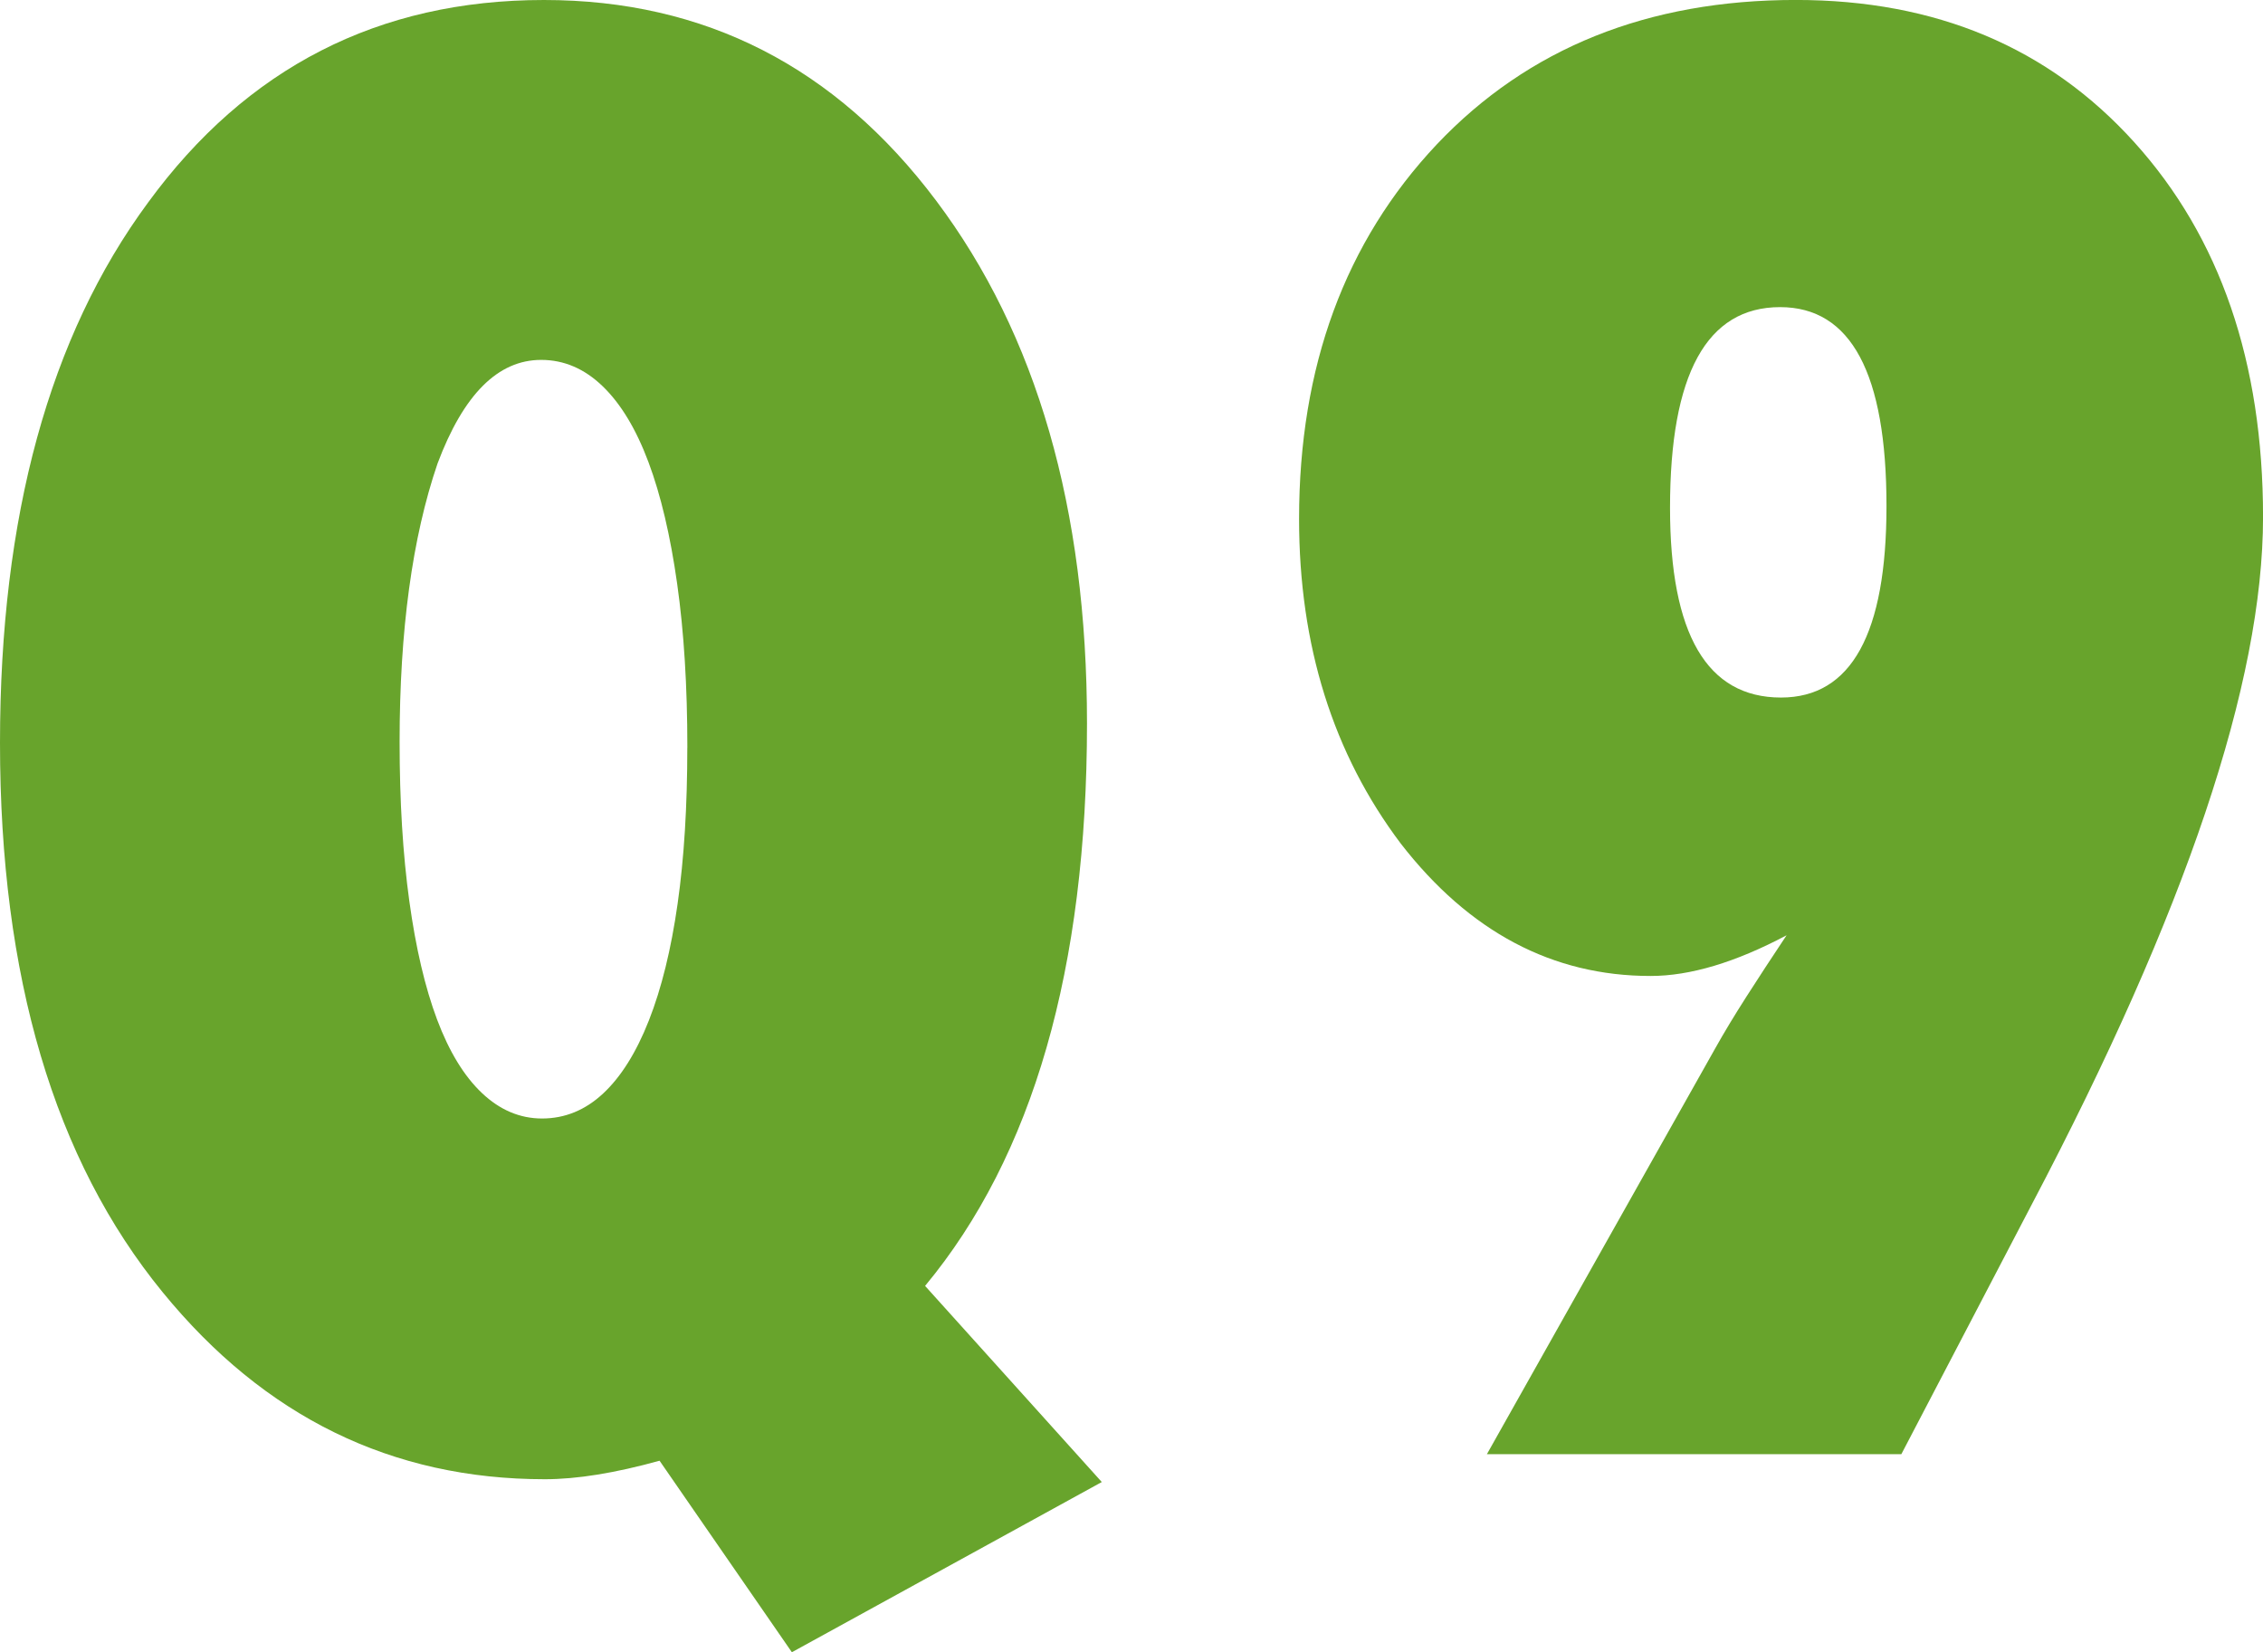 <?xml version="1.0" encoding="UTF-8"?><svg id="_レイヤー_2" xmlns="http://www.w3.org/2000/svg" viewBox="0 0 57.333 41.859"><defs><style>.cls-1{fill:#68a42c;}</style></defs><g id="_レイヤー_11"><g><path class="cls-1" d="M27.914,37.547l-7.852,4.312-3.352-4.852c-1.125,.312-2.094,.469-2.906,.469-3.875,0-7.102-1.578-9.68-4.734C1.375,29.383,0,24.742,0,18.82,0,13.086,1.25,8.523,3.75,5.133,6.25,1.711,9.594,0,13.781,0c4.078,0,7.391,1.695,9.938,5.086s3.82,7.805,3.82,13.242c0,6.203-1.367,10.953-4.102,14.25l4.477,4.969Zm-10.5-18.609c0-1.547-.086-2.93-.258-4.148s-.414-2.246-.727-3.082-.699-1.477-1.16-1.922-.98-.668-1.559-.668c-1.094,0-1.969,.875-2.625,2.625-.641,1.875-.961,4.227-.961,7.055,0,1.5,.082,2.844,.246,4.031s.398,2.188,.703,3,.684,1.434,1.137,1.863,.961,.645,1.523,.645c.578,0,1.094-.211,1.547-.633s.84-1.039,1.16-1.852,.562-1.797,.727-2.953,.246-2.477,.246-3.961Z"/><path class="cls-1" d="M37.669,36.844l5.789-10.289c.219-.391,.48-.824,.785-1.301s.645-.996,1.02-1.559c-1.297,.688-2.445,1.031-3.445,1.031-2.484,0-4.594-1.117-6.328-3.352-1.719-2.281-2.578-5.023-2.578-8.227,0-3.859,1.164-7.023,3.492-9.492,2.312-2.438,5.344-3.656,9.094-3.656,3.547,0,6.406,1.203,8.578,3.609s3.258,5.57,3.258,9.492c0,4.188-1.953,9.992-5.859,17.414l-3.305,6.328h-10.5Zm4.641-23.977c0,3.203,.938,4.805,2.812,4.805,1.781,0,2.672-1.617,2.672-4.852,0-3.359-.898-5.039-2.695-5.039-1.859,0-2.789,1.695-2.789,5.086Z"/></g></g></svg>
